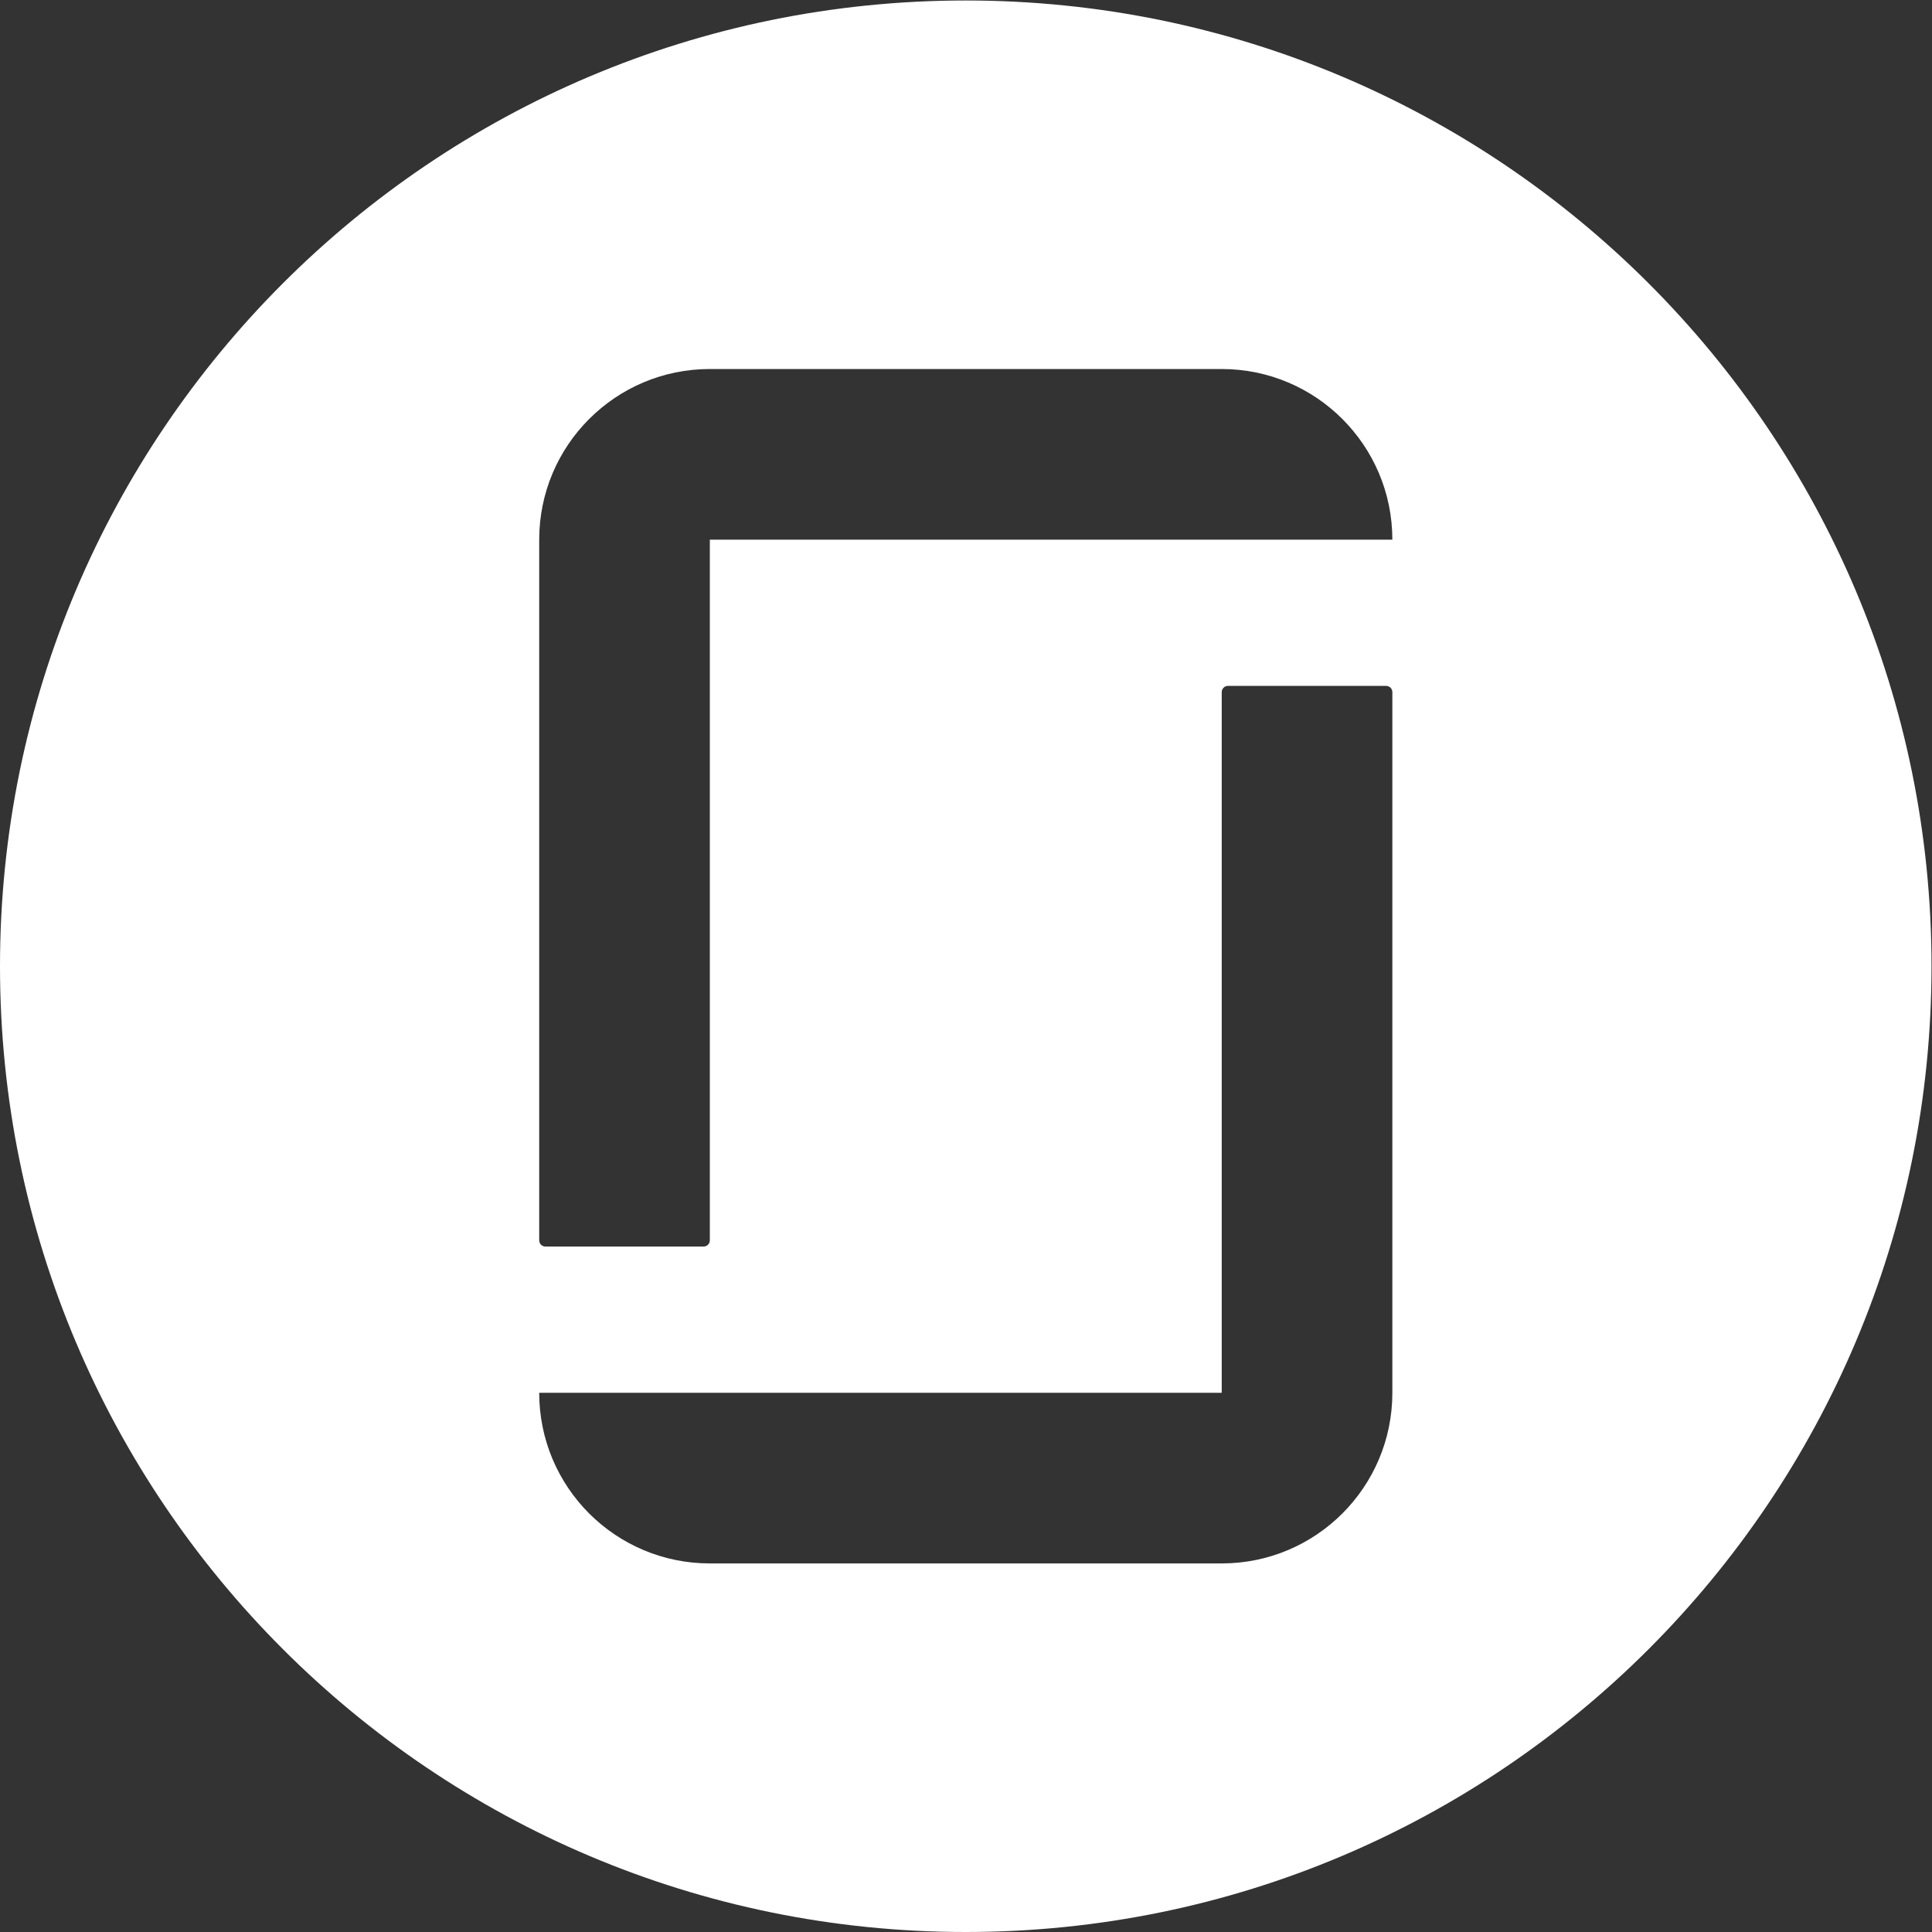 <?xml version="1.0" encoding="UTF-8" standalone="no"?>
<svg
   xmlns:dc="http://purl.org/dc/elements/1.1/"
   xmlns:cc="http://creativecommons.org/ns#"
   xmlns:rdf="http://www.w3.org/1999/02/22-rdf-syntax-ns#"
   xmlns:svg="http://www.w3.org/2000/svg"
   xmlns="http://www.w3.org/2000/svg"
   xmlns:sodipodi="http://sodipodi.sourceforge.net/DTD/sodipodi-0.dtd"
   xmlns:inkscape="http://www.inkscape.org/namespaces/inkscape"
   version="1.1"
   id="svg2"
   xml:space="preserve"
   width="666.667"
   height="666.667"
   viewBox="0 0 666.667 666.667"
   sodipodi:docname="glassdoor-svg.eps"><rect x="0" y="0" width="666.667" height="666.667" fill="#333333" stroke="none"/><defs
     id="defs6" /><sodipodi:namedview
     pagecolor="#ffffff"
     bordercolor="#666666"
     borderopacity="1"
     objecttolerance="10"
     gridtolerance="10"
     guidetolerance="10"
     inkscape:pageopacity="0"
     inkscape:pageshadow="2"
     inkscape:window-width="640"
     inkscape:window-height="480"
     id="namedview4" /><g
     id="g10"
     inkscape:groupmode="layer"
     inkscape:label="ink_ext_XXXXXX"
     transform="matrix(1.333,0,0,-1.333,0,666.667)"><g
       id="g12"
       transform="scale(0.1)"><path
         d="M 1837.5,3604.3 V 1790.5 c 0,-8.9 -7.2,-16.1 -16.1,-16.1 h -409.5 c -8.9,0 -16.1,7.2 -16.1,16.1 v 1813.8 c 0,121.9 49.4,232.4 129.3,312.3 80,80 190.4,129.4 312.4,129.4 h 1325.1 c 243.9,0 441.7,-197.8 441.7,-441.7 z M 3604.3,1395.8 c 0,-122 -49.4,-232.4 -129.4,-312.4 C 3395,1003.5 3284.5,954.102 3162.6,954.102 H 1837.5 c -122,0 -232.4,49.398 -312.4,129.298 -79.9,80 -129.3,190.4 -129.3,312.4 h 1766.8 v 1813.8 c 0,8.9 7.2,16.1 16.1,16.1 h 409.5 c 8.9,0 16.1,-7.2 16.1,-16.1 z M 2500,5000 C 1119.3,5000 0,3880.7 0,2500 0,1119.3 1119.3,0 2500,0 3880.7,0 5000,1119.3 5000,2500 5000,3880.7 3880.7,5000 2500,5000"
         style="fill:#ffffff;fill-opacity:1;fill-rule:nonzero;stroke:none"
         id="path14" /></g></g></svg>
